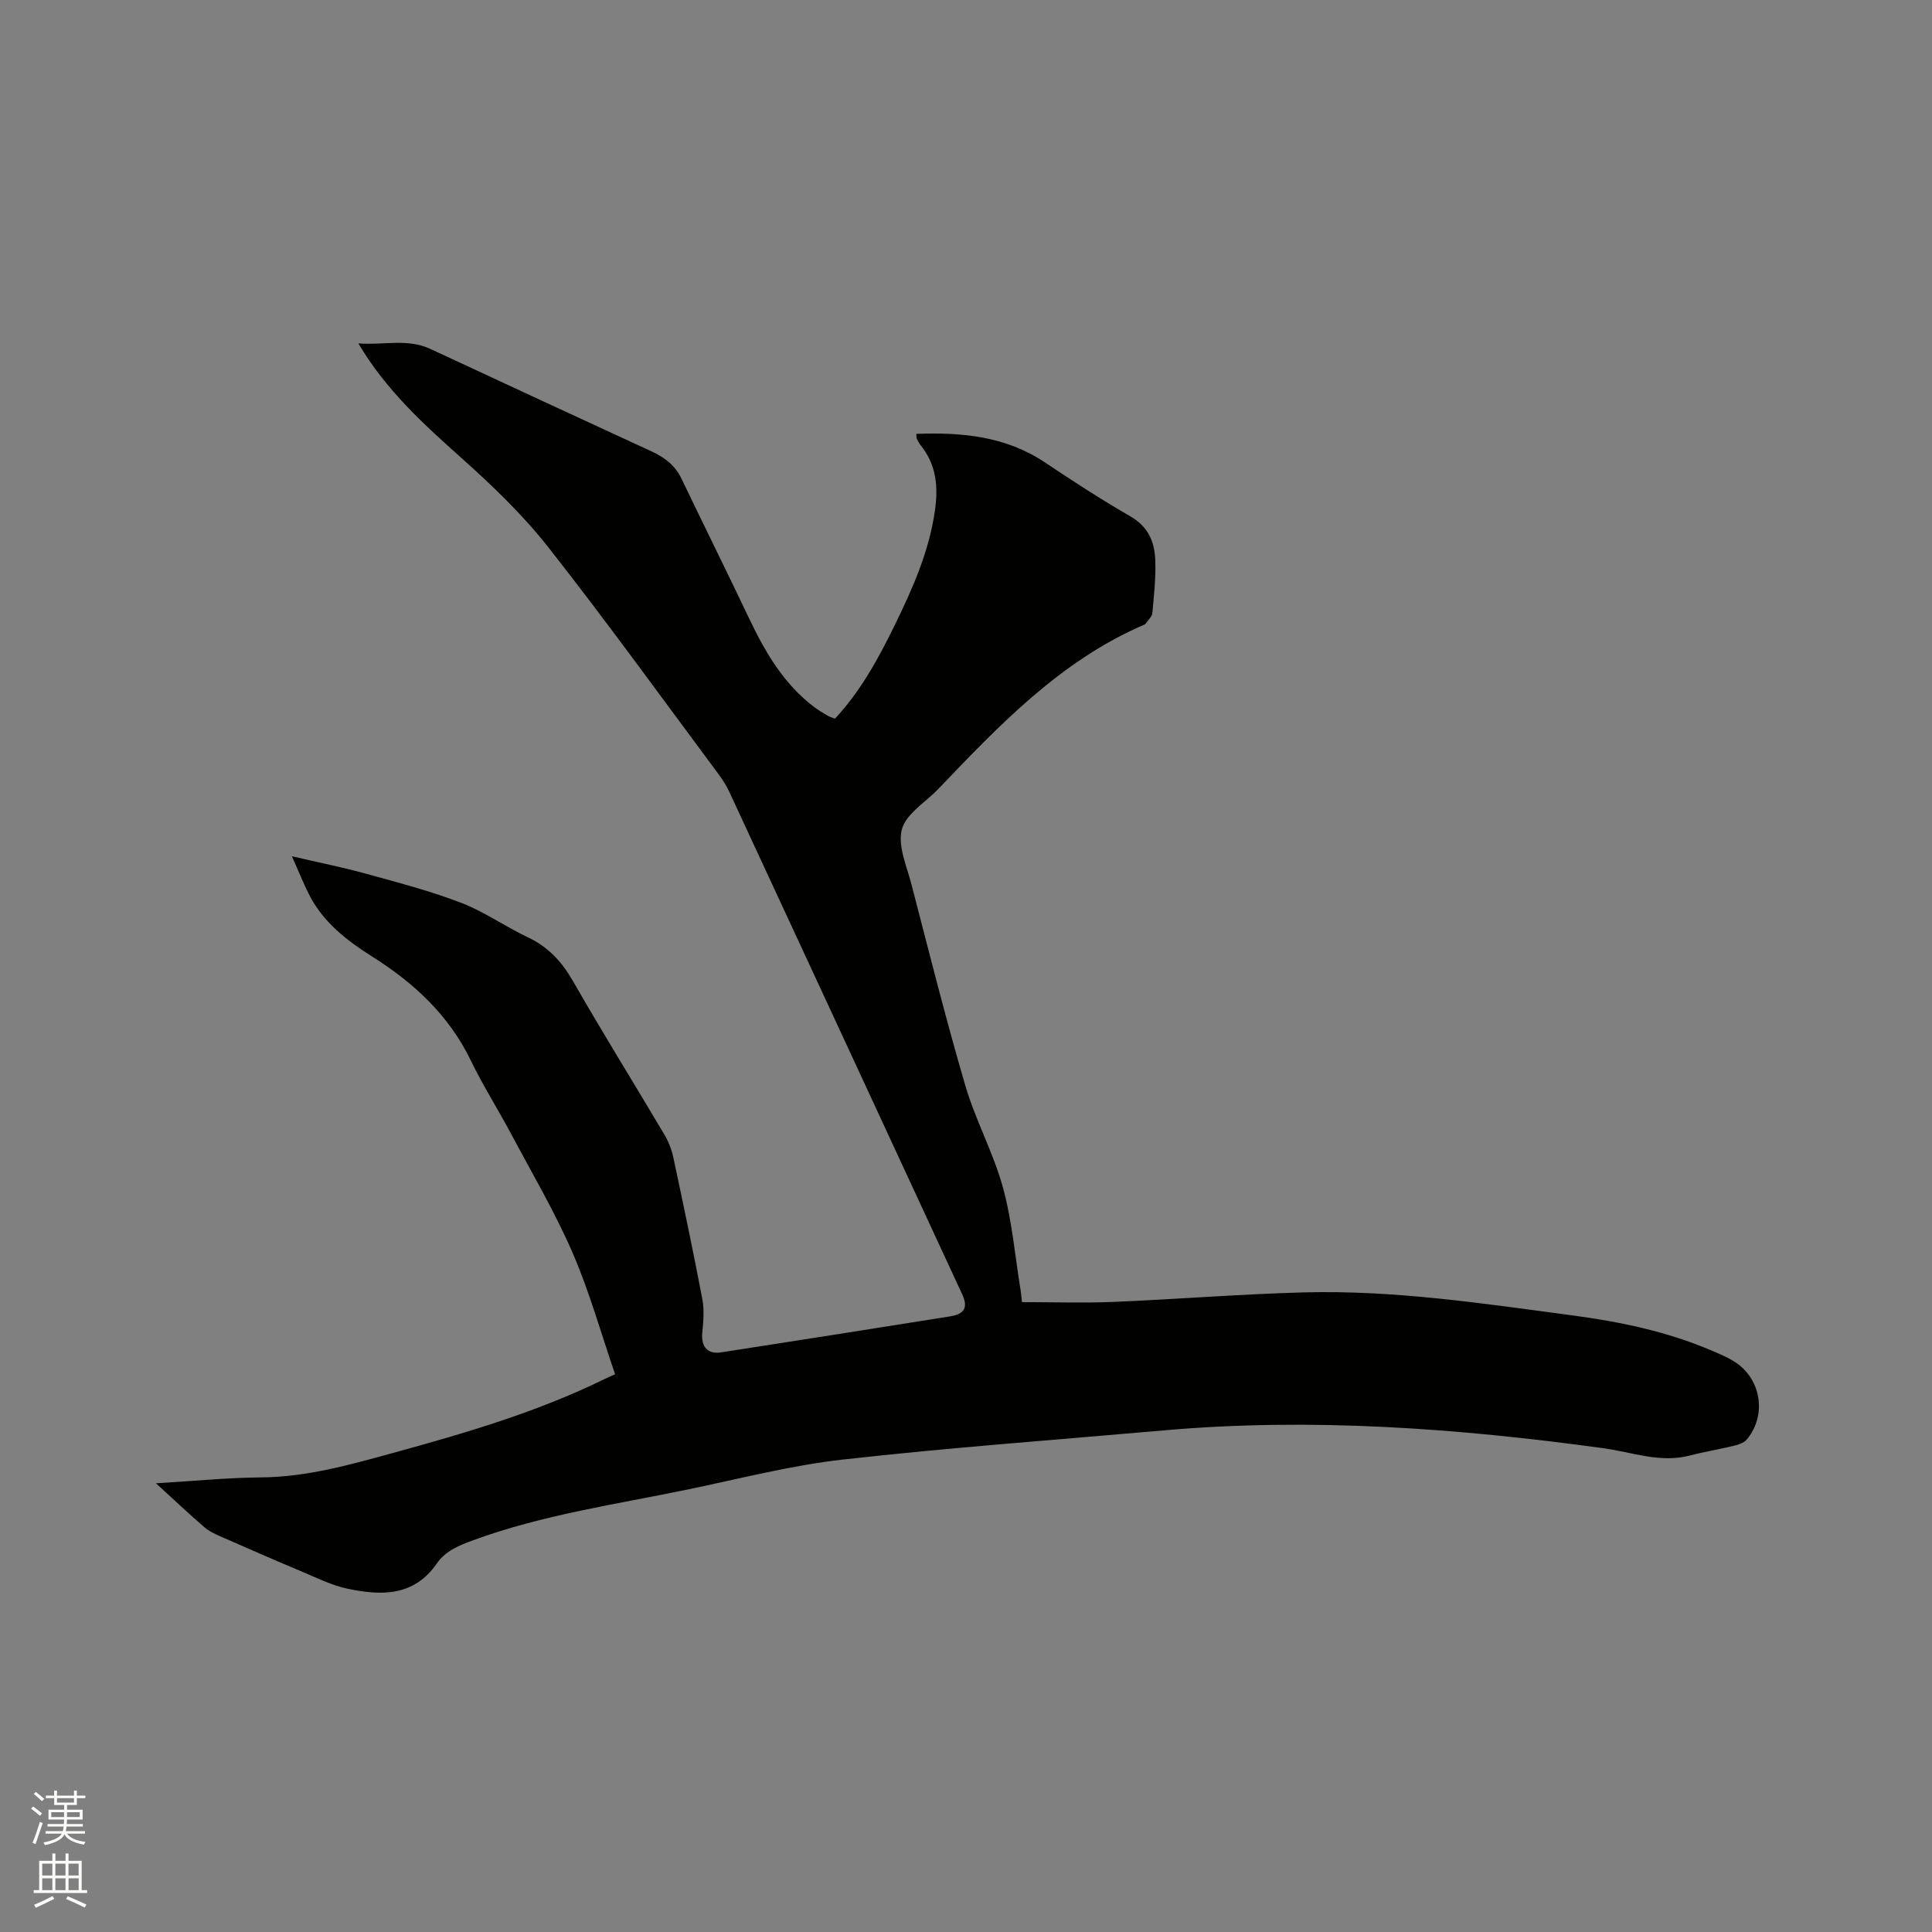 <svg enable-background="new 0 0 400 400" viewBox="0 0 400 400" xmlns="http://www.w3.org/2000/svg"><rect x="0" y="0" width="400" height="400" fill="#808080" stroke="none"/><path d="m6.44 374.46.42-.45c.65.47 1.27.95 1.85 1.44l-.45.49c-.65-.56-1.25-1.06-1.82-1.48m.93 7.33-.63-.26c.55-1.36 1.05-2.8 1.52-4.33.19.1.38.19.59.27-.46 1.29-.95 2.73-1.48 4.32m-.38-10.38.44-.42c.43.34 1.01.82 1.74 1.44l-.49.49c-.53-.51-1.09-1.01-1.69-1.51m2.5.35h1.72v-1.04h.59v1.04h3.52v-1.04h.59v1.04h1.75v.53h-1.75v1.42h-2.03v.97h3.22v2.03h-3.24c0 .35-.01.66-.03.93h3.32v.53h-3.37c-.03.27-.08.58-.15.94h3.96v.53h-3.71c.67.92 1.93 1.48 3.79 1.68-.13.24-.23.44-.29.59-2.13-.38-3.48-1.08-4.04-2.12-.43.97-1.77 1.72-4.03 2.23-.09-.19-.2-.37-.33-.55 2.1-.42 3.37-1.03 3.81-1.83h-3.36v-.53h3.58c.08-.29.13-.61.16-.94h-3.33v-.53h3.39c.02-.27.04-.58.04-.93h-3.23v-2.03h3.25v-.97h-2.07v-1.42h-1.73zm1.12 3.44v1h2.65c.01-.3.02-.44.01-.4v-.25-.35zm1.19-2h3.52v-.91h-3.52zm4.71 2h-2.63v.59c0 .15-.01.28-.01.4h2.64z" fill="#fbfcfa"/><path d="m13.56 383.74h.63v1.52h2.72v6.07h1.13v.6h-11.06v-.6h1.13v-6.07h2.73v-1.52h.63v1.52h2.1v-1.52zm-2.69 8.83.38.56c-1.24.63-2.53 1.25-3.85 1.85-.1-.21-.21-.42-.34-.63 1.36-.55 2.63-1.15 3.81-1.78m-2.13-4.27h2.1v-2.45h-2.1zm0 3.04h2.1v-2.46h-2.1zm2.72-3.04h2.1v-2.45h-2.1zm0 3.04h2.1v-2.46h-2.1zm6.07 3.6c-1.41-.71-2.7-1.3-3.86-1.78l.35-.56c1.45.62 2.75 1.19 3.88 1.72zm-1.25-9.09h-2.1v2.45h2.1zm-2.09 5.49h2.1v-2.46h-2.1z" fill="#fbfcfa"/><path d="m32.29 307.1c7.81-.46 14.78-1.16 21.76-1.22 9.46-.08 18.35-2.6 27.35-5.07 14.92-4.1 29.74-8.42 43.69-15.26.66-.32 1.34-.6 2.26-1.02-2.91-8.48-5.3-17.07-8.81-25.17-3.65-8.42-8.35-16.39-12.67-24.51-2.74-5.14-5.88-10.08-8.41-15.31-4.51-9.33-11.71-15.99-20.26-21.4-5.35-3.38-10.28-7.15-13.22-12.95-1.13-2.24-2.06-4.58-3.54-7.91 5.74 1.34 10.58 2.3 15.32 3.61 6.63 1.83 13.32 3.57 19.72 6.03 4.8 1.84 9.11 4.92 13.79 7.13 4.21 1.99 7.02 5.01 9.33 9.03 6.16 10.75 12.71 21.28 19.03 31.95.84 1.42 1.45 3.06 1.79 4.68 2.08 9.74 4.13 19.48 5.99 29.26.42 2.23.22 4.63-.01 6.92-.28 2.92 1.05 4.55 3.91 4.1 15.81-2.45 31.61-4.92 47.4-7.45 3.07-.49 3.75-1.89 2.47-4.64-16.06-34.68-32.13-69.36-48.22-104.03-.62-1.33-1.45-2.59-2.33-3.77-11.65-15.65-23.06-31.48-35.12-46.81-5.27-6.7-11.54-12.72-17.92-18.42-7.85-7.02-15.6-14-21.4-23.77 5.28.4 10.16-1.07 14.91 1.14 15.27 7.1 30.53 14.19 45.83 21.23 2.69 1.24 4.83 2.87 6.15 5.61 4.62 9.63 9.38 19.21 13.97 28.86 3.35 7.05 7.21 13.7 13.59 18.5.84.63 1.76 1.17 2.67 1.71.44.26.94.4 1.56.65 5.38-5.78 9.05-12.57 12.45-19.52 3.68-7.53 7.05-15.17 8.25-23.58.7-4.91.31-9.5-2.96-13.51-.33-.41-.56-.9-.8-1.37-.08-.17-.05-.4-.1-.99 9.46-.35 18.51.47 26.68 5.94 5.79 3.88 11.65 7.68 17.68 11.16 3.62 2.09 4.96 5.21 5.11 8.91.15 3.68-.25 7.39-.6 11.08-.07.79-.92 1.5-1.42 2.24-.05.08-.17.13-.26.17-17.31 7.45-29.96 20.76-42.64 34.02-2.63 2.75-6.65 5.11-7.53 8.34-.92 3.37.99 7.61 1.97 11.38 3.62 13.92 7.11 27.89 11.16 41.69 2.11 7.18 5.81 13.91 7.79 21.11 1.89 6.89 2.49 14.14 3.65 21.23.15.92.21 1.86.28 2.49 6.43 0 12.65.21 18.86-.04 13.12-.55 26.23-1.61 39.36-1.97 18.72-.52 37.19 2.29 55.69 4.75 9.92 1.32 19.63 3.33 28.86 7.28 1.65.71 3.34 1.4 4.84 2.37 5.5 3.53 6.65 11.11 2.42 16.1-.6.7-1.77 1.05-2.75 1.28-2.98.73-6.03 1.21-8.99 1.99-6.15 1.61-11.98-.7-17.88-1.51-30.21-4.14-60.49-6.38-90.97-3.7-22.16 1.95-44.37 3.56-66.47 6.04-10.8 1.21-21.43 3.98-32.1 6.19-14.91 3.09-30.05 5.23-44.46 10.51-2.98 1.09-5.75 2.21-7.57 4.84-4.75 6.87-11.54 6.66-18.48 5.2-3.16-.66-6.17-2.16-9.19-3.43-5.76-2.42-11.48-4.92-17.19-7.43-1.14-.5-2.33-1.06-3.25-1.87-3.2-2.76-6.27-5.65-10.02-9.09z" fill="#010100"/></svg>